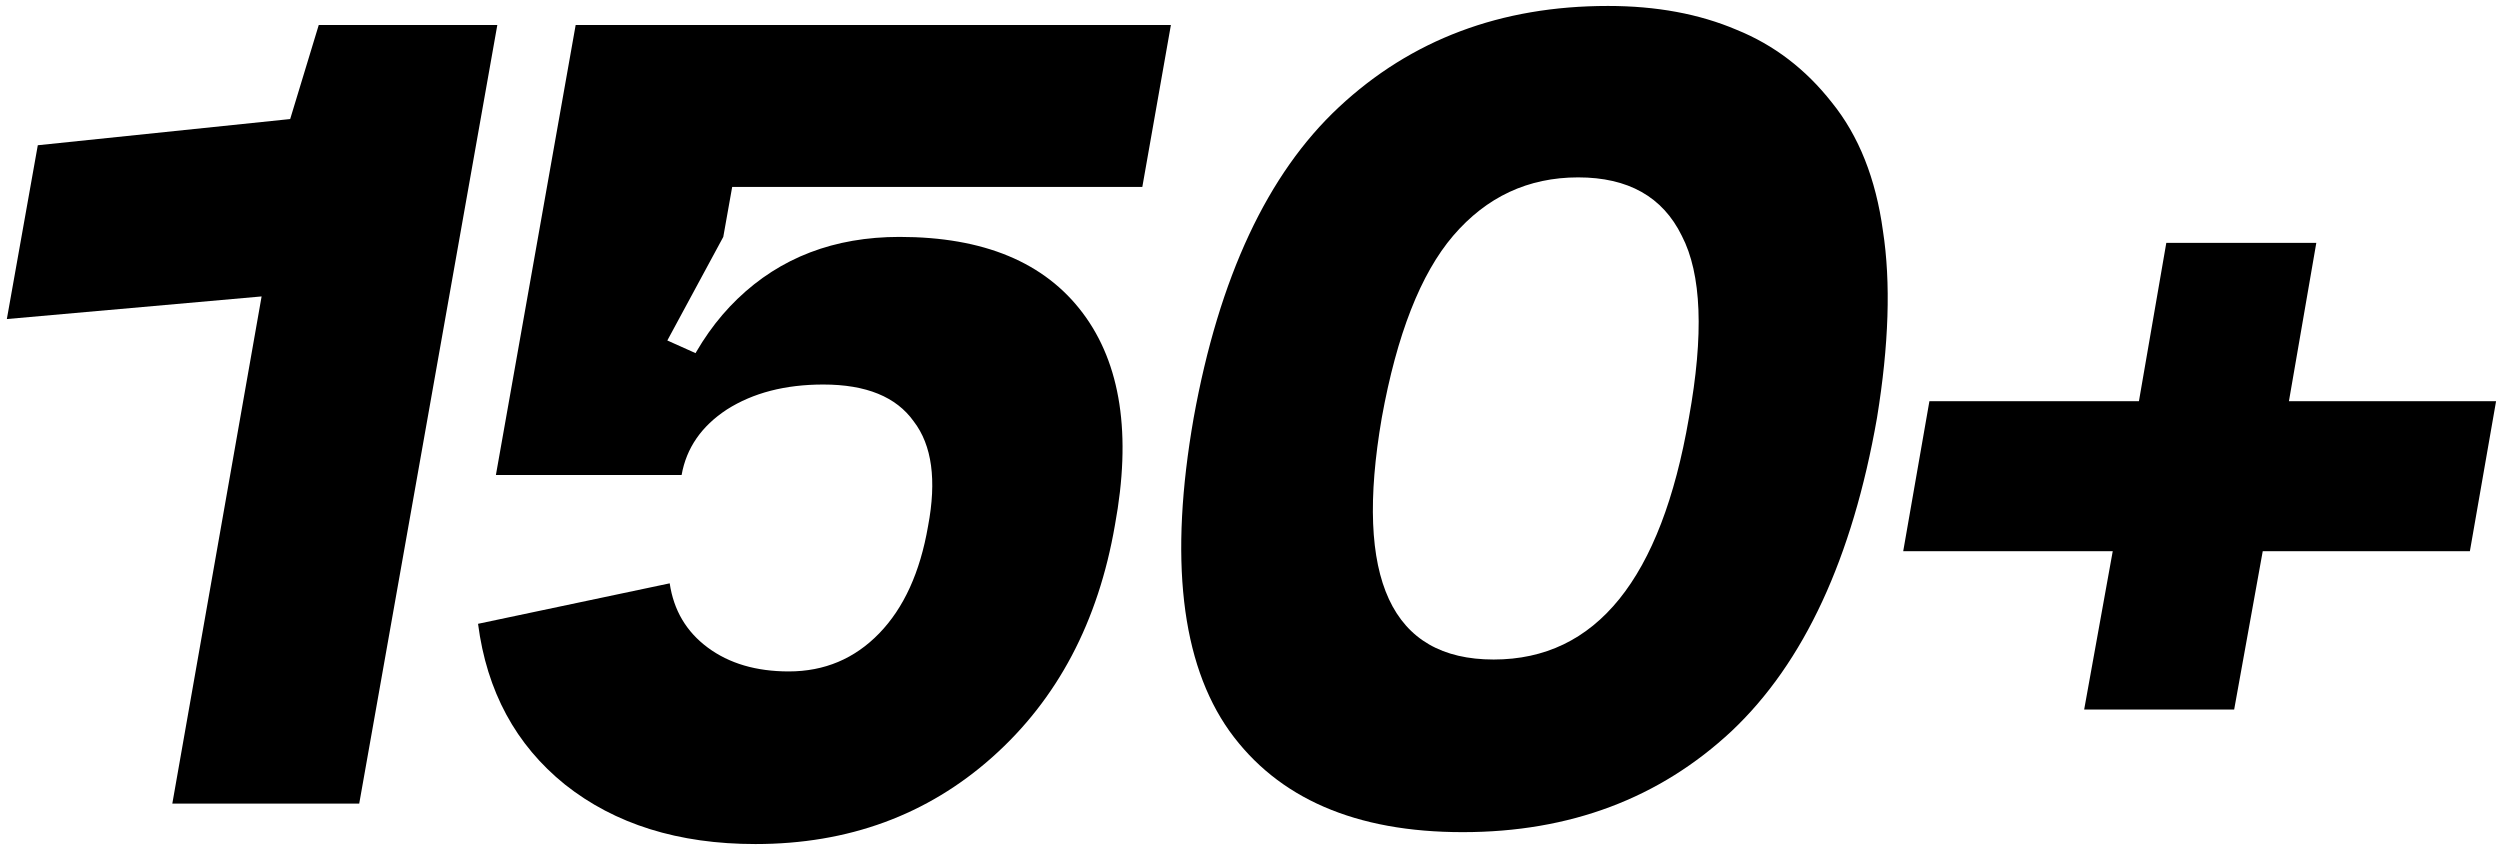 <?xml version="1.0" encoding="UTF-8"?> <svg xmlns="http://www.w3.org/2000/svg" width="336" height="114" viewBox="0 0 336 114" fill="none"><path d="M307.632 53.92H335.472L331.952 74.08H304.112L300.272 95.36H280.112L283.952 74.08H255.792L259.312 53.92H287.472L291.152 32.64H311.312L307.632 53.92Z" fill="black"></path><path d="M185.709 56.16C181.976 77.813 186.989 88.64 200.749 88.64C214.509 88.64 223.256 77.813 226.989 56.16C229.016 44.96 228.696 36.8 226.029 31.68C223.469 26.453 218.829 23.84 212.109 23.84C205.389 23.84 199.789 26.453 195.309 31.68C190.936 36.8 187.736 44.96 185.709 56.16ZM160.429 56.16C163.842 37.28 170.349 23.36 179.949 14.4C189.656 5.333 201.709 0.8 216.109 0.8C222.616 0.8 228.376 1.866 233.389 4C238.402 6.026 242.669 9.28 246.189 13.76C249.816 18.24 252.109 24 253.069 31.04C254.136 37.973 253.869 46.346 252.269 56.16C248.962 75.04 242.456 89.067 232.749 98.24C223.042 107.306 210.989 111.84 196.589 111.84C182.189 111.84 171.736 107.306 165.229 98.24C158.722 89.067 157.122 75.04 160.429 56.16Z" fill="black"></path><path d="M66.649 63.84L77.369 3.36L102.169 4L97.209 31.84L89.689 45.76L94.329 47.84L91.609 63.84H66.649ZM77.369 3.36H157.369L153.529 25.12H75.289L77.369 3.36ZM91.609 63.84L87.929 63.68C89.742 53.44 93.476 45.6 99.129 40.16C104.889 34.613 112.142 31.84 120.889 31.84C132.196 31.84 140.409 35.253 145.529 42.08C150.649 48.907 152.089 58.4 149.849 70.56C147.609 83.573 142.116 93.973 133.369 101.76C124.622 109.547 114.009 113.44 101.529 113.44C91.182 113.44 82.649 110.773 75.929 105.44C69.316 100.107 65.422 92.906 64.249 83.84L90.009 78.4C90.542 82.026 92.249 84.906 95.129 87.04C98.009 89.173 101.636 90.24 106.009 90.24C110.809 90.24 114.862 88.533 118.169 85.12C121.476 81.707 123.662 76.906 124.729 70.72C125.902 64.533 125.262 59.84 122.809 56.64C120.462 53.333 116.409 51.68 110.649 51.68C105.529 51.68 101.209 52.8 97.689 55.04C94.276 57.28 92.249 60.213 91.609 63.84Z" fill="black"></path><path d="M48.28 108H23.16L35.16 39.84L0.92 42.88L5.08 19.52L39 16L42.84 3.36H66.84L48.28 108Z" fill="black"></path></svg> 